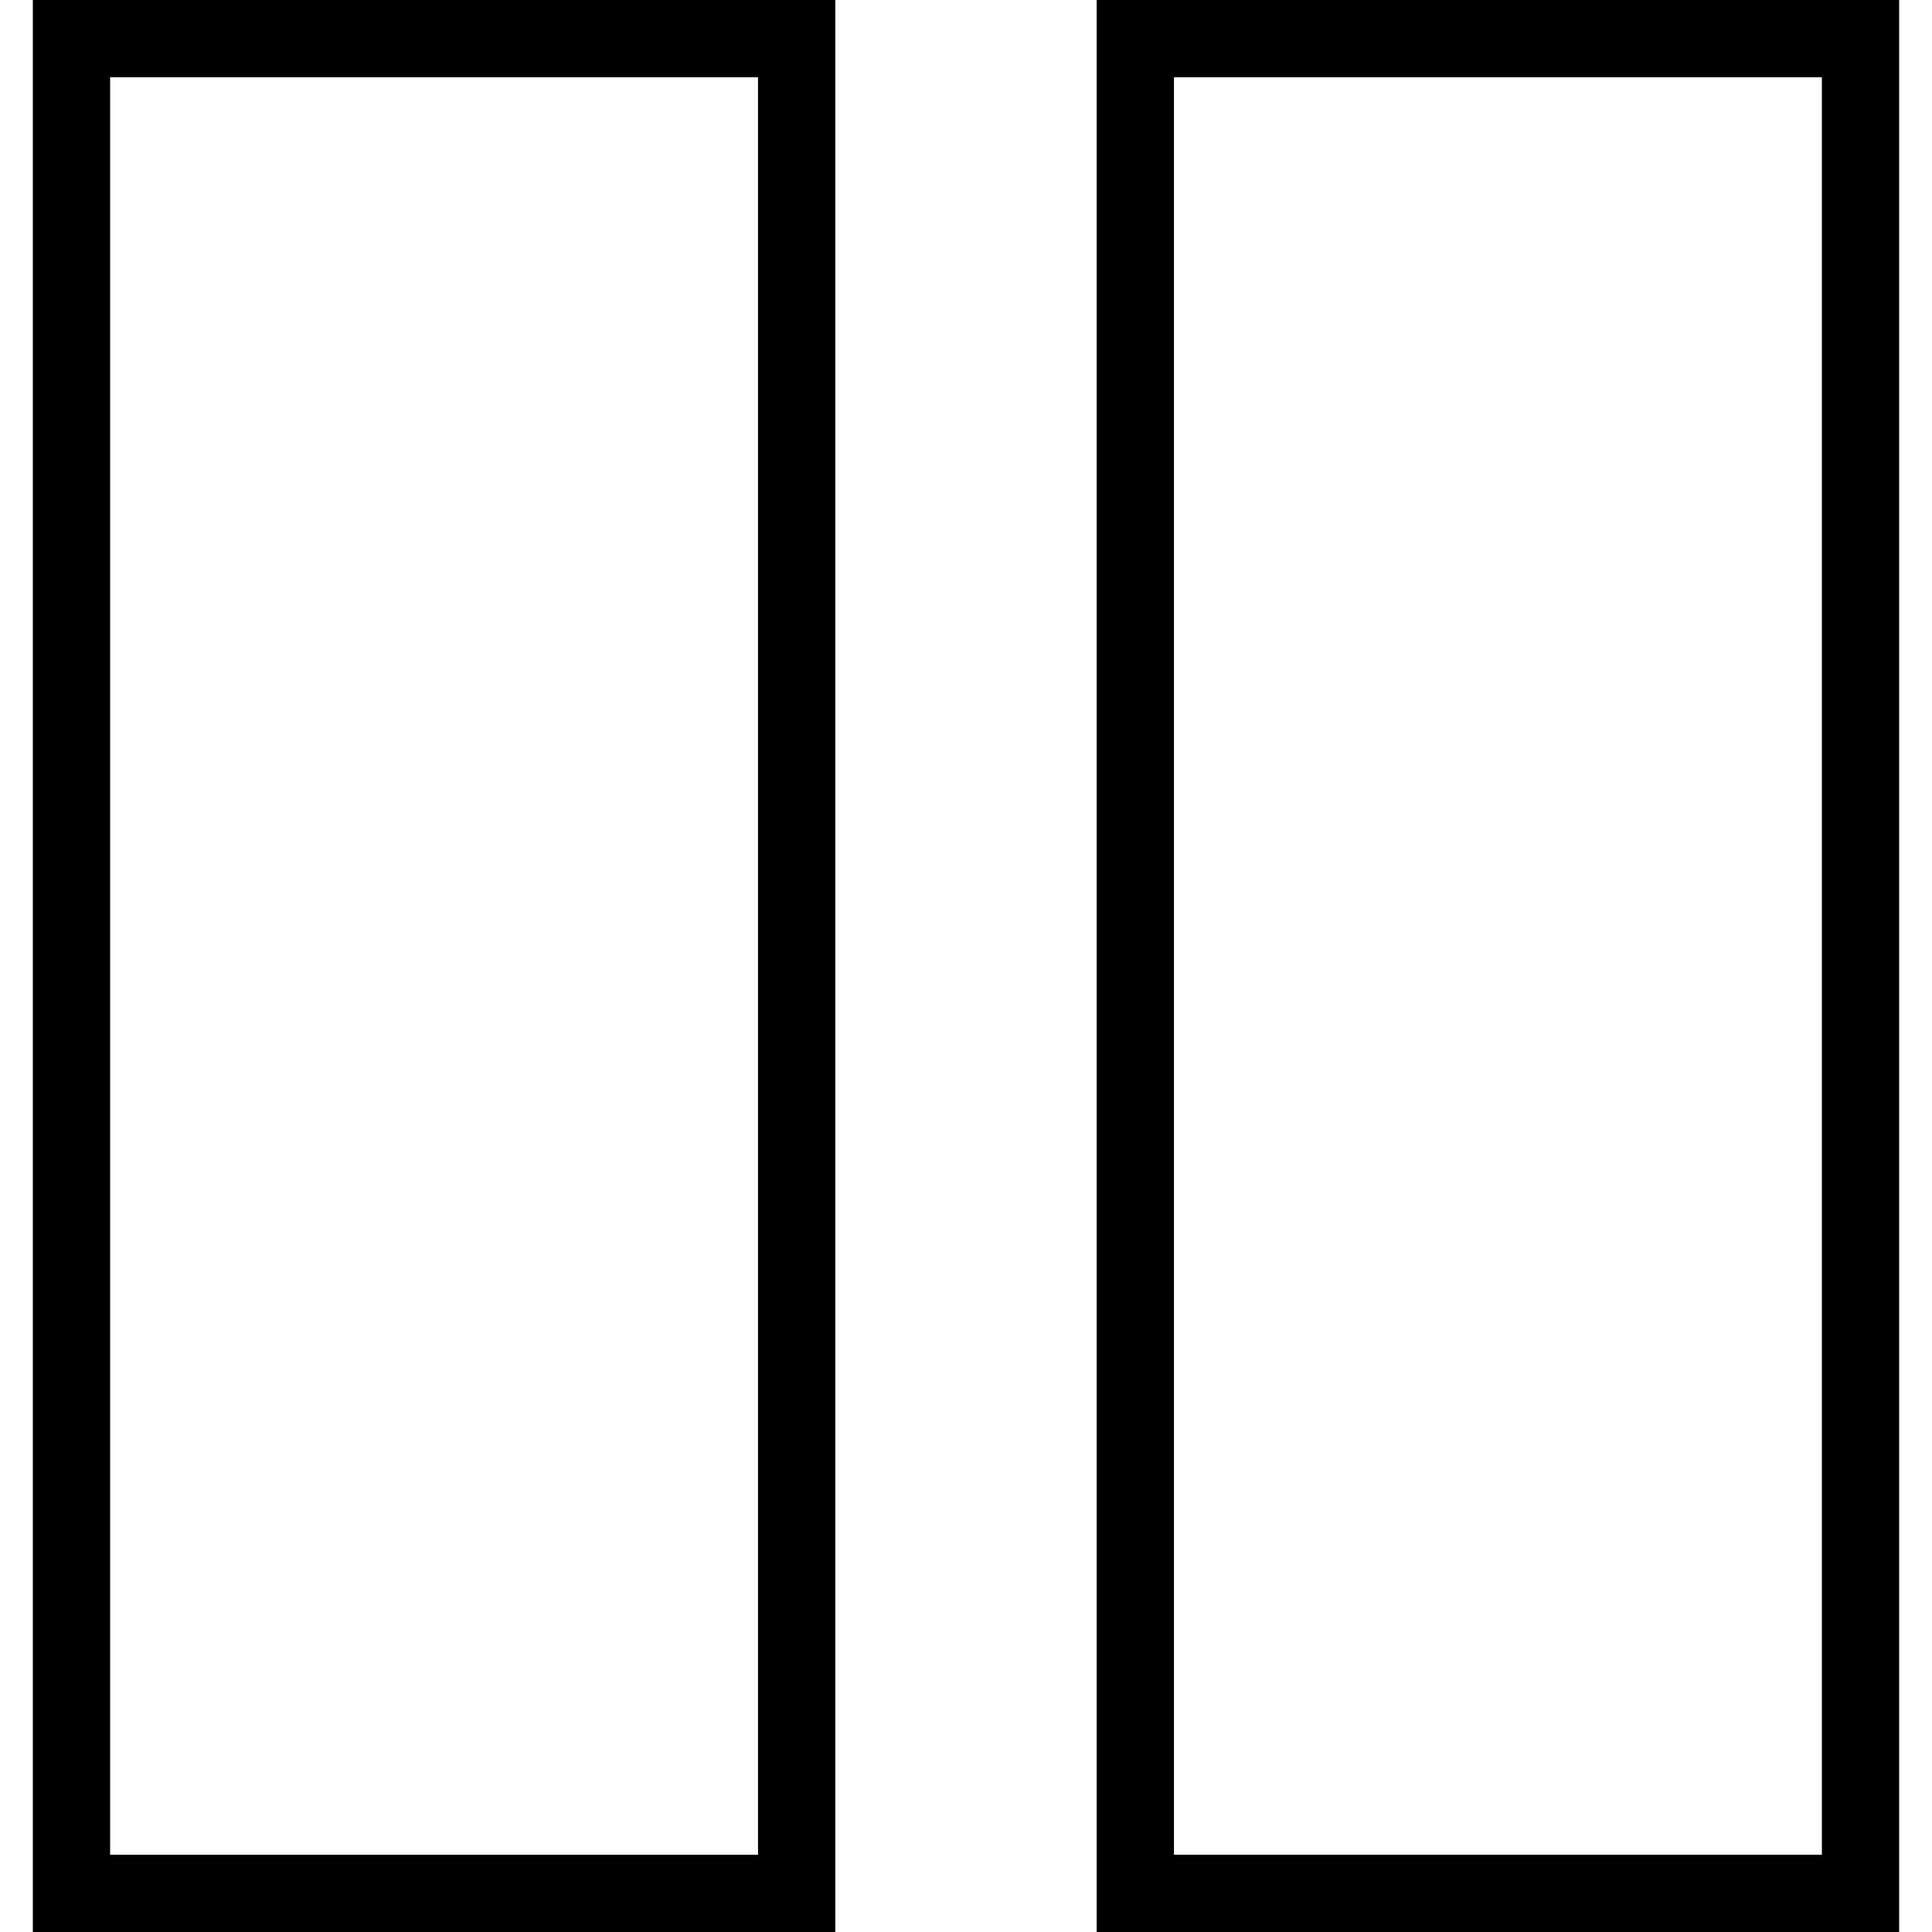 <?xml version="1.0" encoding="iso-8859-1"?>
<!-- Uploaded to: SVG Repo, www.svgrepo.com, Generator: SVG Repo Mixer Tools -->
<svg fill="#000000" height="800px" width="800px" version="1.1" id="Layer_1" xmlns="http://www.w3.org/2000/svg" xmlns:xlink="http://www.w3.org/1999/xlink" 
	 viewBox="0 0 492.308 492.308" xml:space="preserve">
<g>
	<g>
		<path d="M8.368,0v492.308h204.481V0H8.368z M193.156,472.615H28.06V19.692h165.096V472.615z"/>
	</g>
</g>
<g>
	<g>
		<path d="M279.454,0v492.308H483.94V0H279.454z M464.248,472.615H299.147V19.692h165.101V472.615z"/>
	</g>
</g>
</svg>